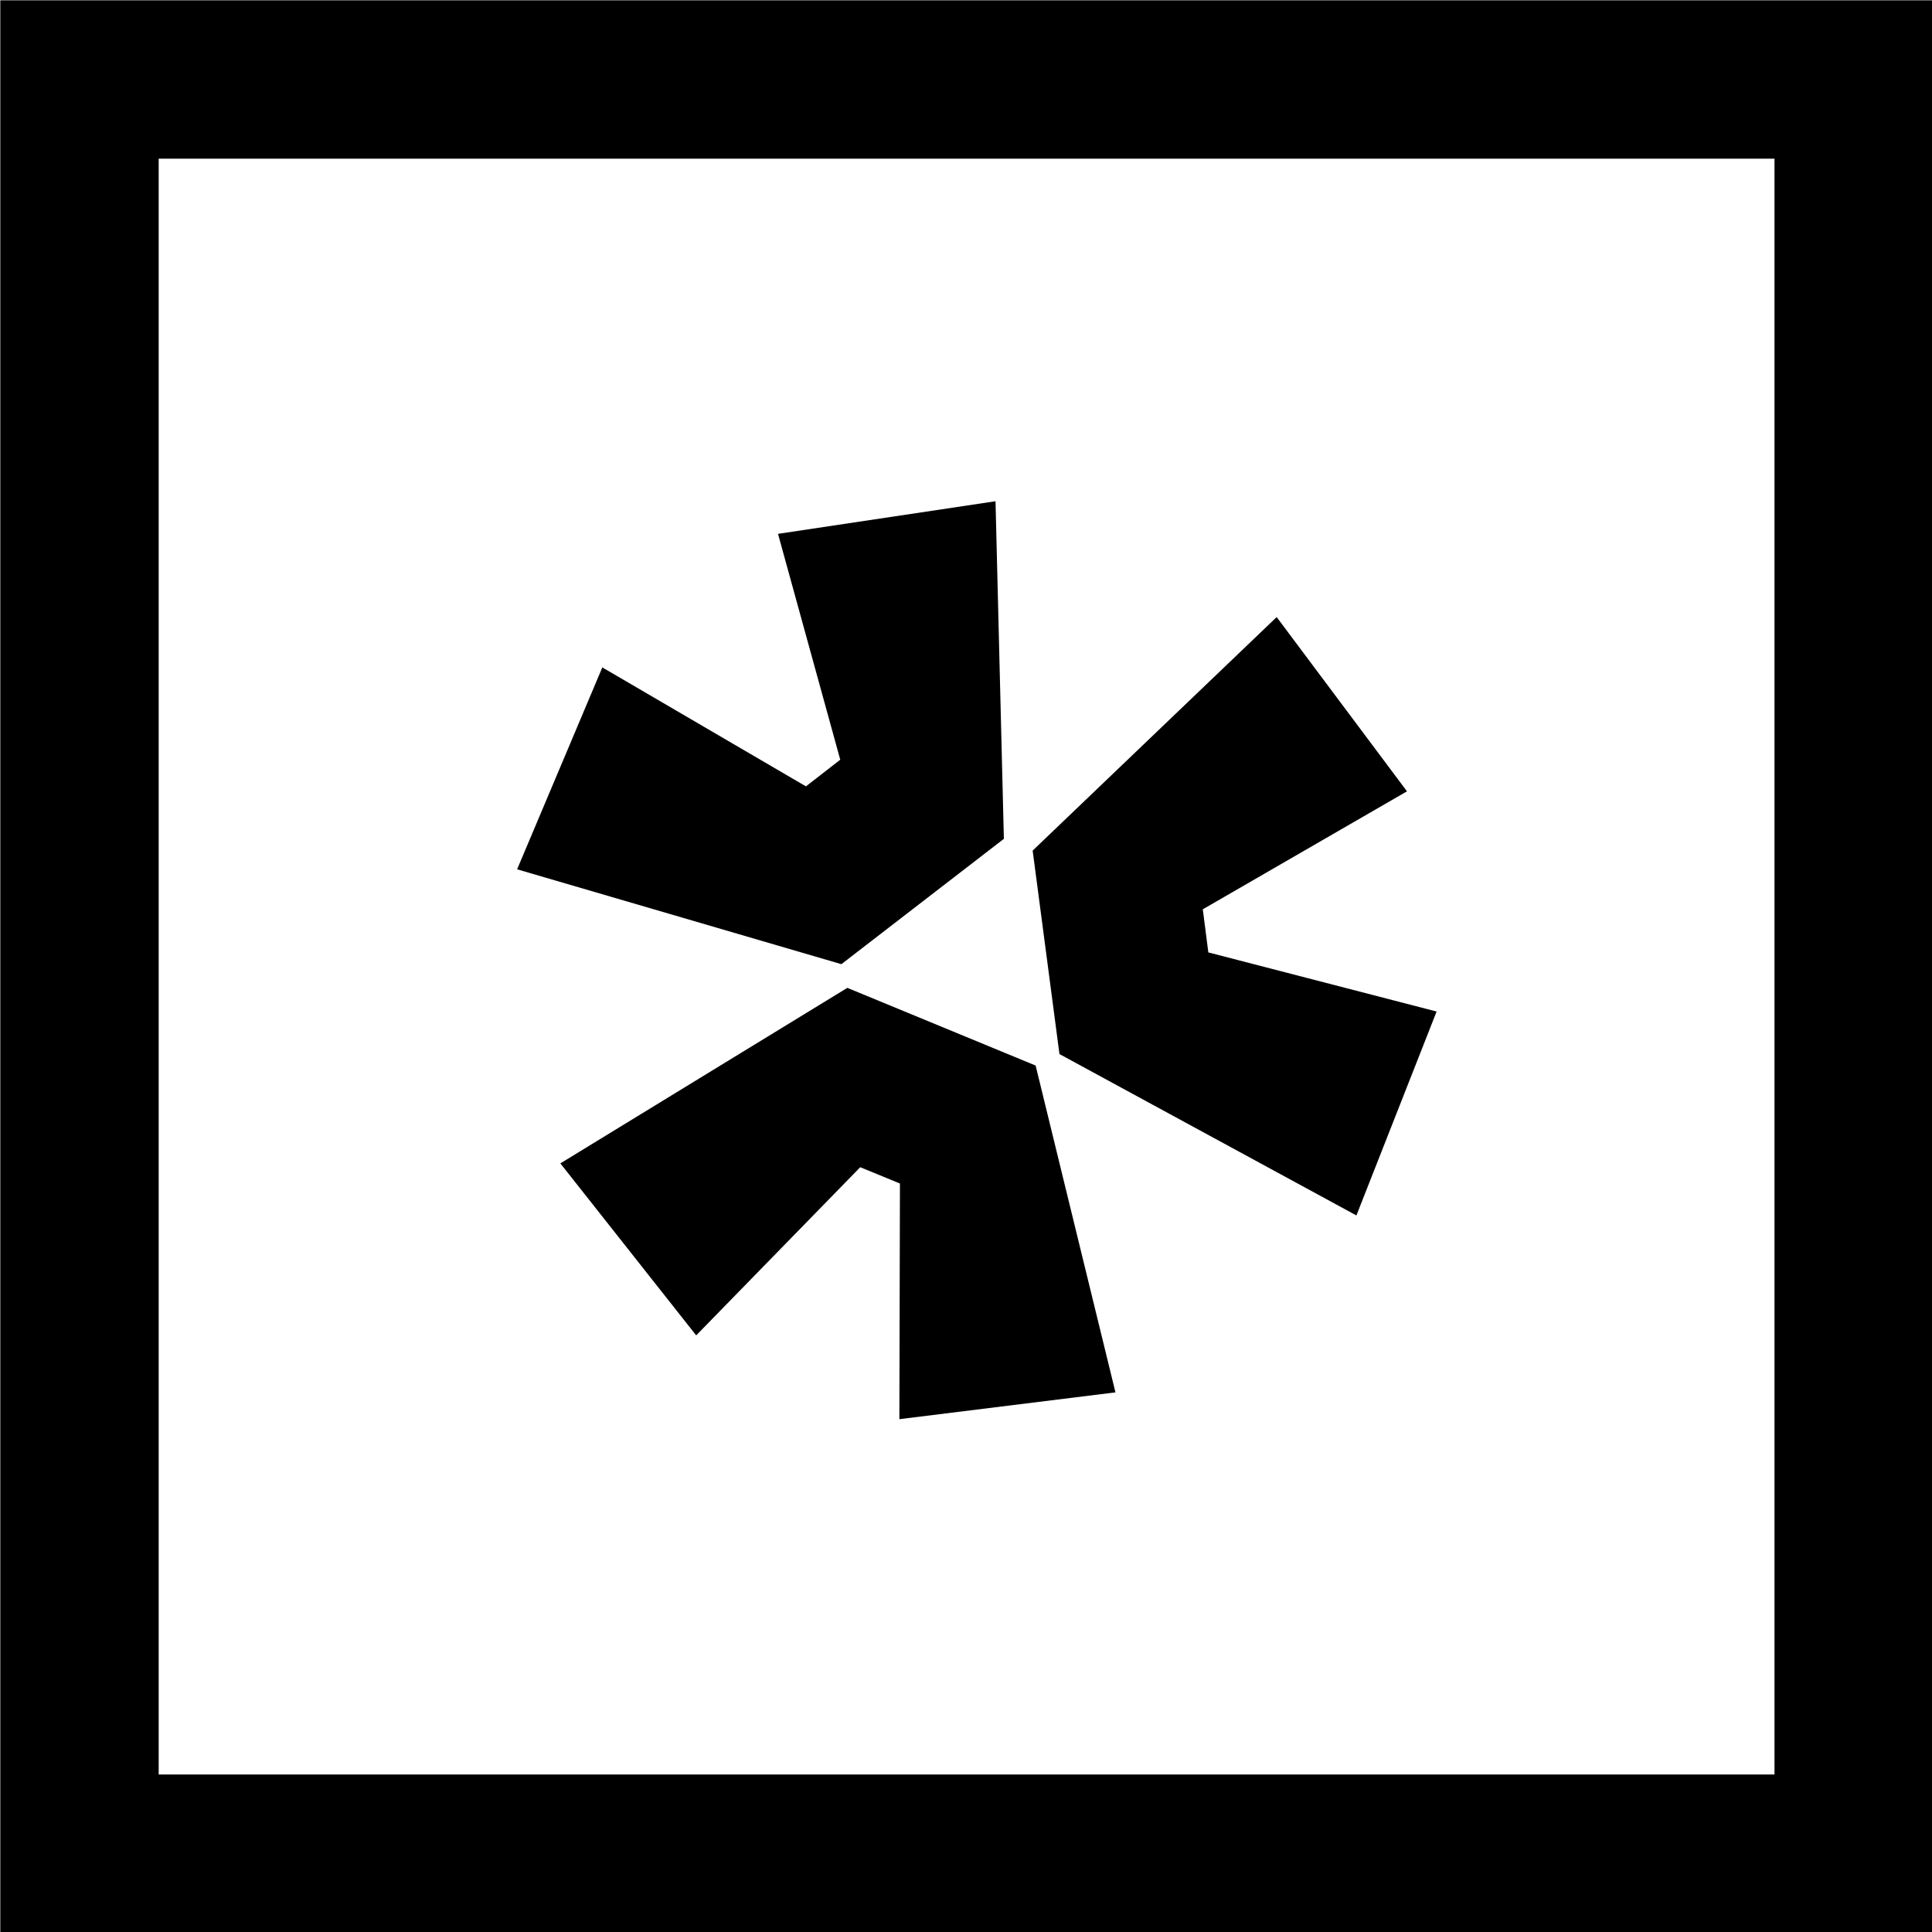 <?xml version="1.0" encoding="UTF-8" standalone="no"?>
<svg
   width="180mm"
   height="180mm"
   viewBox="0 0 180 180"
   id="svg5"
   version="1.1"
   xmlns="http://www.w3.org/2000/svg"
   xmlns:svg="http://www.w3.org/2000/svg">
  <defs
     id="defs2" />
  <g
     id="layer1">
    <g
       id="g1059"
       transform="matrix(1.321,0,0,1.321,-97.171,-97.171)">
      <path
         class="cls-1"
         d="m 169.22,159.28 -20.94,-11.38 -1.89,-14.35 17.21,-16.47 9.19,12.29 -14.4,8.32 0.39,3.04 16.1,4.17 -5.66,14.39 z m -25.45,-50.38 0.59,23.82 -11.46,8.84 -22.87,-6.69 6.01,-14.24 14.36,8.39 2.42,-1.88 -4.39,-15.93 15.34,-2.3 z m -30.69,46.71 20.24,-12.38 13.28,5.48 5.63,23.05 -15.24,1.89 0.04,-16.62 -2.8,-1.15 -11.57,11.86 z"
         id="path1055"
         style="stroke-width:0px" />
      <path
         class="cls-1"
         d="M 84.75,84.75 H 198.71 V 198.71 H 84.75 Z M 73.58,209.88 h 136.3 V 73.58 H 73.58 Z"
         id="path1057"
         style="stroke-width:0px" />
    </g>
  </g>
</svg>
